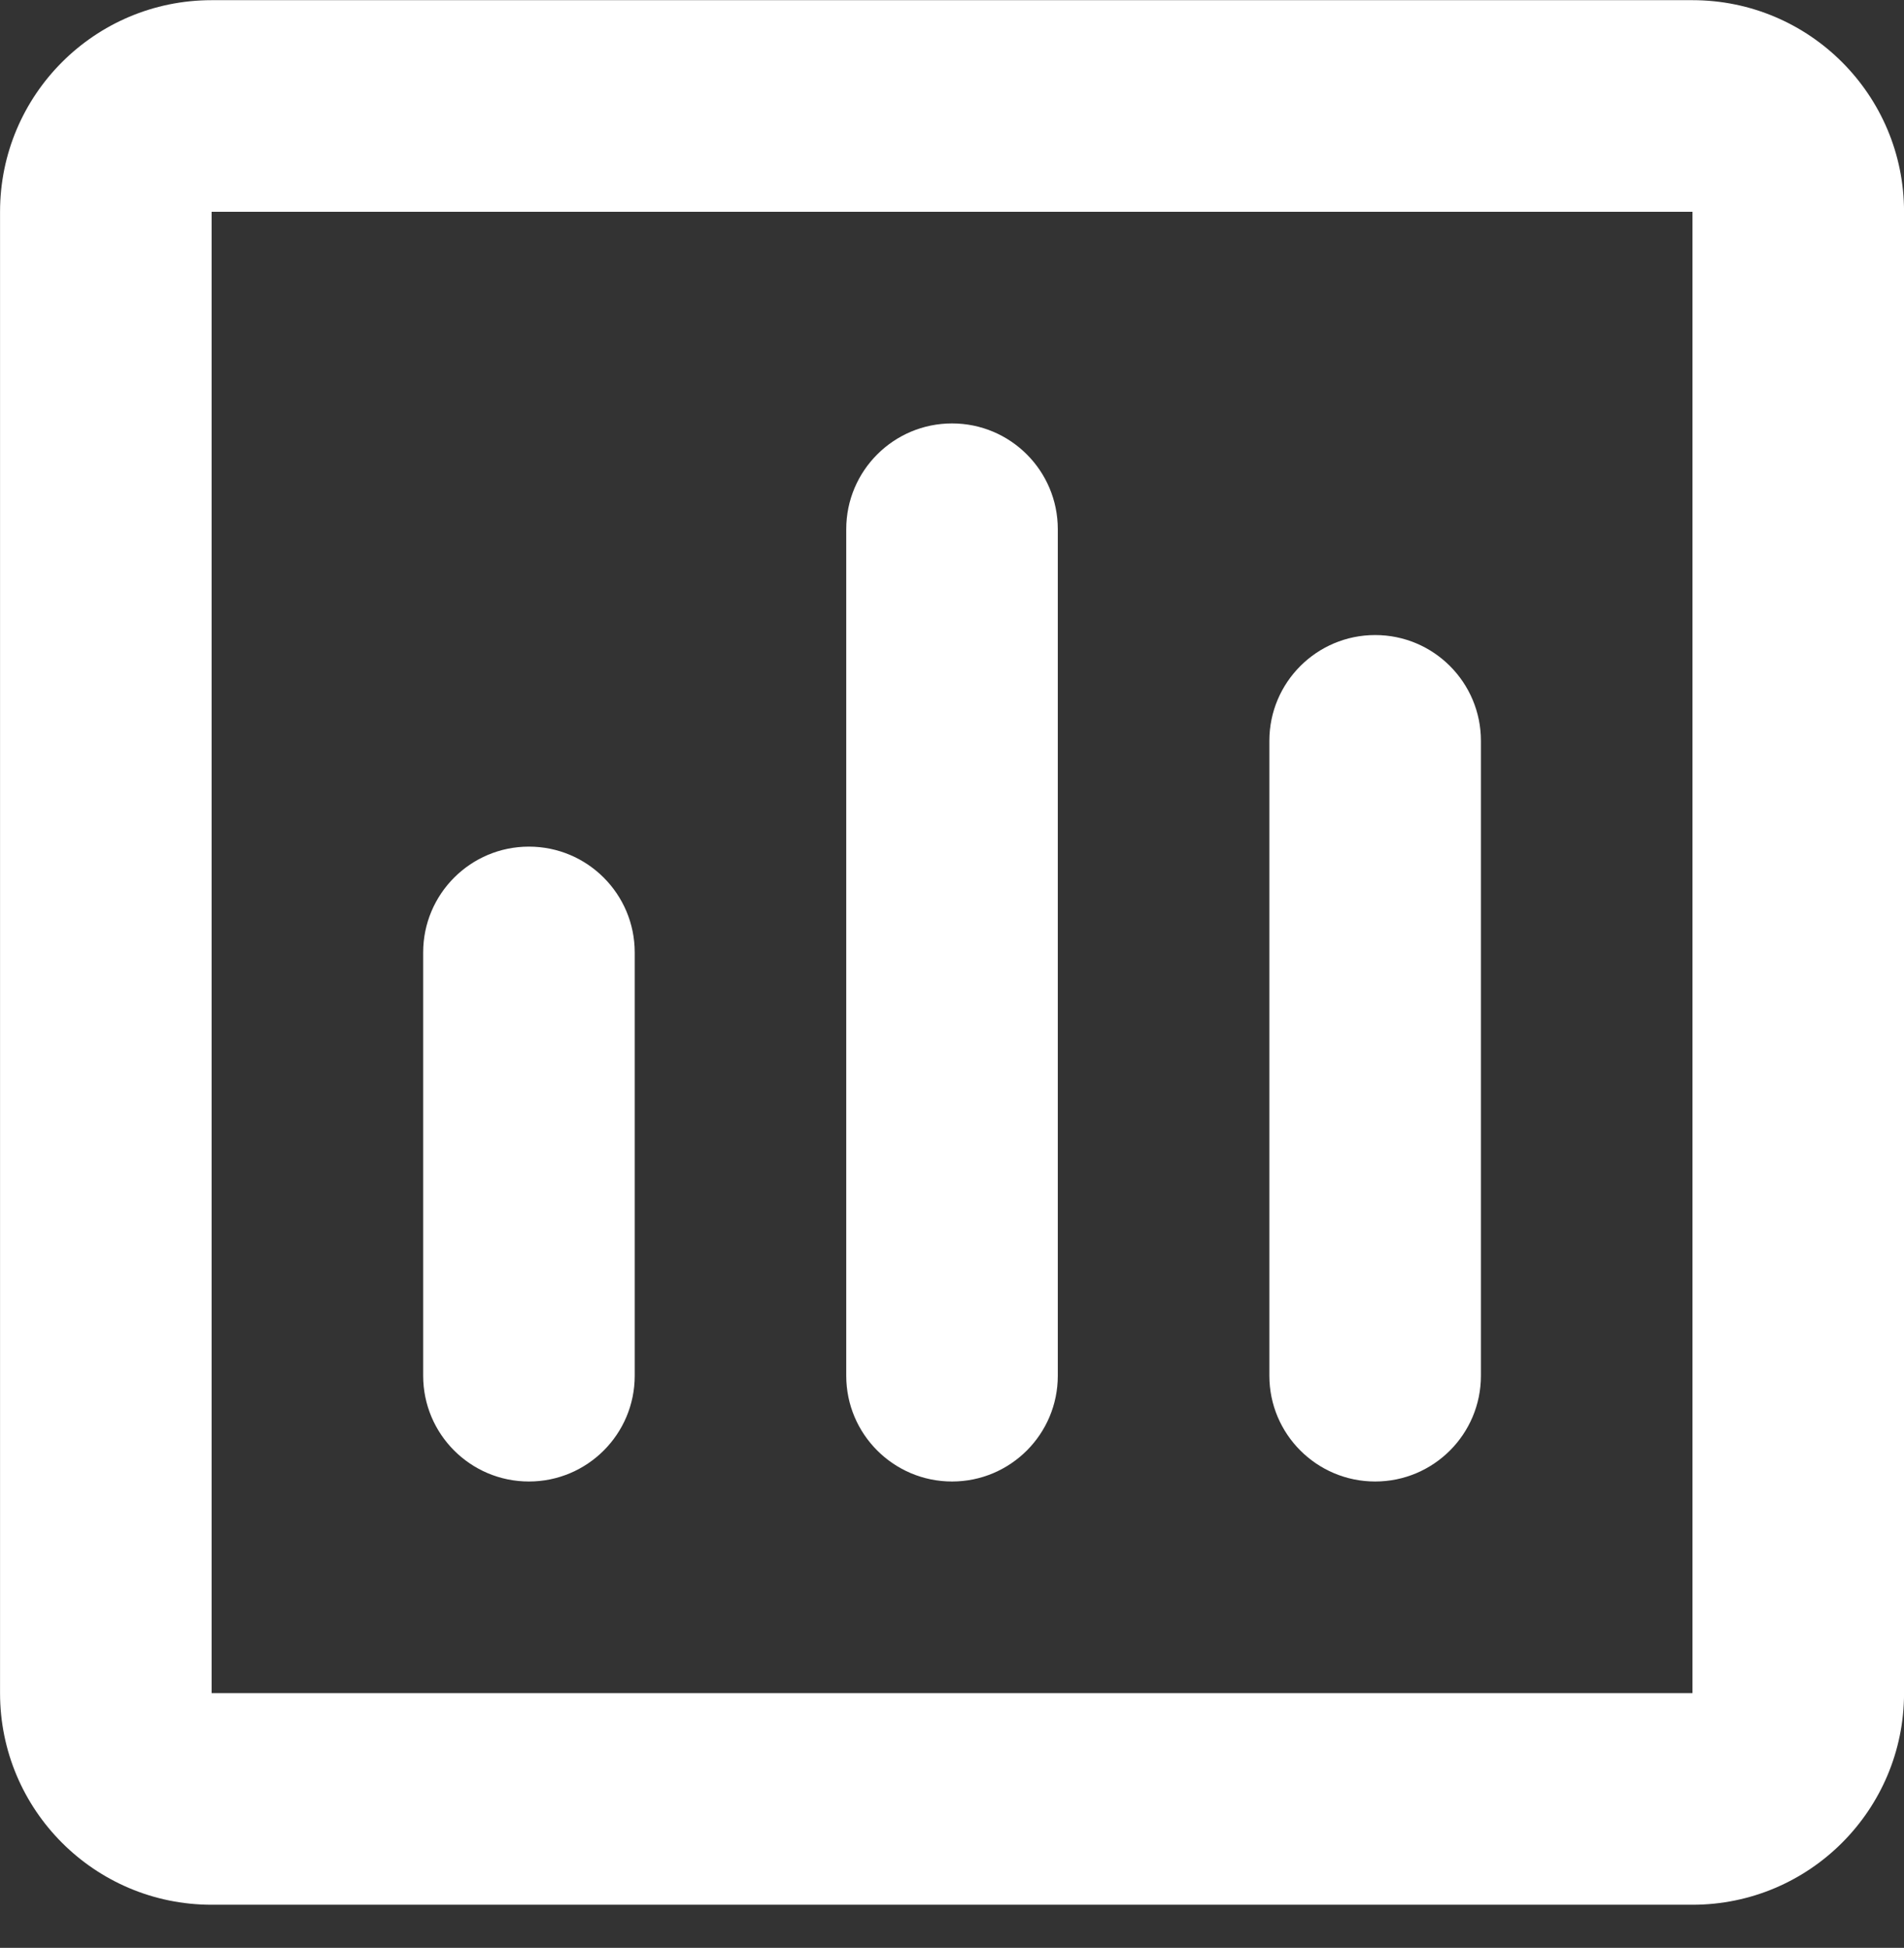 <svg width="44" height="45" viewBox="0 0 44 45" fill="none" xmlns="http://www.w3.org/2000/svg">
<rect x="0" y="0" width="44" height="45" fill="#333333" stroke="none"/>
<path fill-rule="evenodd" clip-rule="evenodd" d="M0.001 4.893C0.001 2.193 2.19 0.004 4.89 0.004H39.112C41.812 0.004 44.001 2.193 44.001 4.893V39.115C44.001 41.815 41.812 44.004 39.112 44.004H4.89C2.19 44.004 0.001 41.815 0.001 39.115V4.893ZM39.112 4.893H4.89V39.115H39.112V4.893ZM22.001 9.782C23.351 9.782 24.445 10.876 24.445 12.226V31.782C24.445 33.132 23.351 34.226 22.001 34.226C20.651 34.226 19.556 33.132 19.556 31.782V12.226C19.556 10.876 20.651 9.782 22.001 9.782ZM31.779 14.671C33.129 14.671 34.223 15.765 34.223 17.115V31.782C34.223 33.132 33.129 34.226 31.779 34.226C30.429 34.226 29.334 33.132 29.334 31.782V17.115C29.334 15.765 30.429 14.671 31.779 14.671ZM12.223 19.559C13.573 19.559 14.668 20.654 14.668 22.004V31.782C14.668 33.132 13.573 34.226 12.223 34.226C10.873 34.226 9.779 33.132 9.779 31.782V22.004C9.779 20.654 10.873 19.559 12.223 19.559Z" fill="white"/>
</svg>
